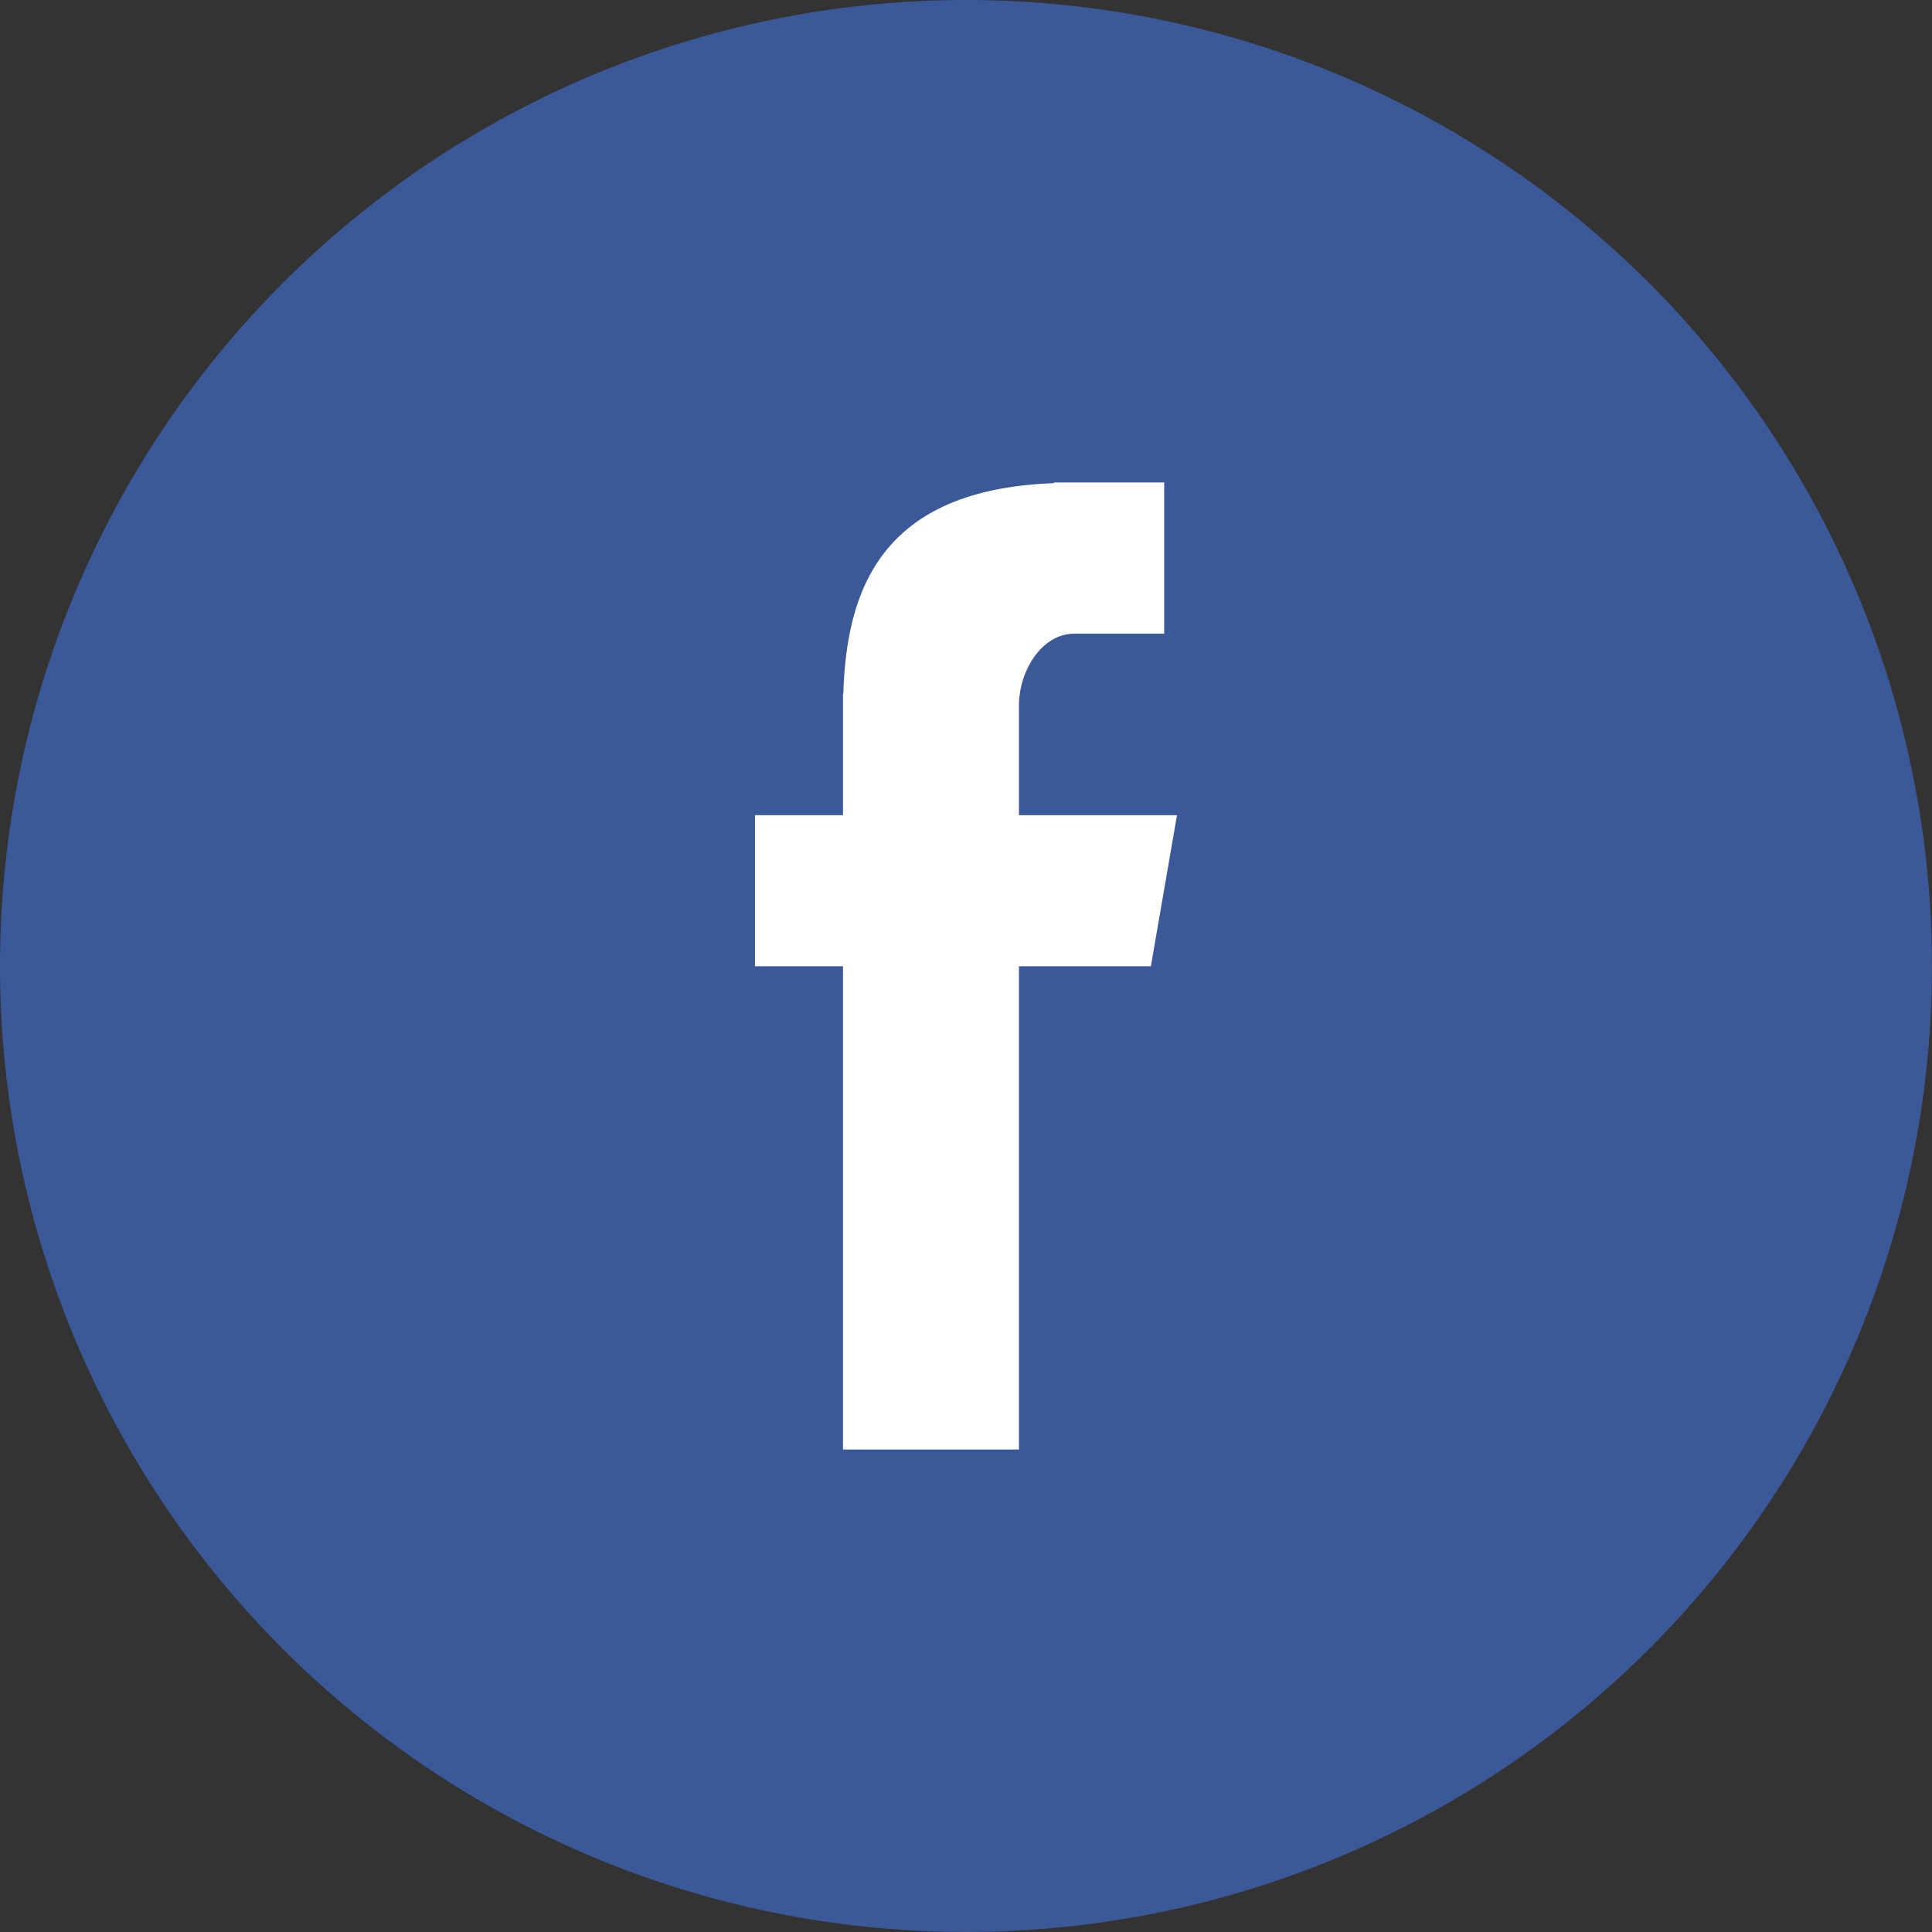 <svg id="Facebook" xmlns="http://www.w3.org/2000/svg" width="37.487" height="37.487" viewBox="0 0 37.487 37.487">
  <rect x="0" y="0" width="37.487" height="37.487" fill="#333333" stroke="none"/>
  <circle id="Oval_1" data-name="Oval 1" cx="18.743" cy="18.743" r="18.743" transform="translate(0)" fill="#3b5998"/>
  <path id="Fill_4" data-name="Fill 4" d="M1.708,18.763H5.122V9.386H7.682l.506-2.93H5.122V4.333c0-.684.443-1.4,1.075-1.4H7.94V0H5.8V.013C2.46.134,1.774,2.071,1.714,4.1H1.708V6.456H0v2.93H1.708Z" transform="translate(14.649 9.362)" fill="#fff"/>
</svg>
